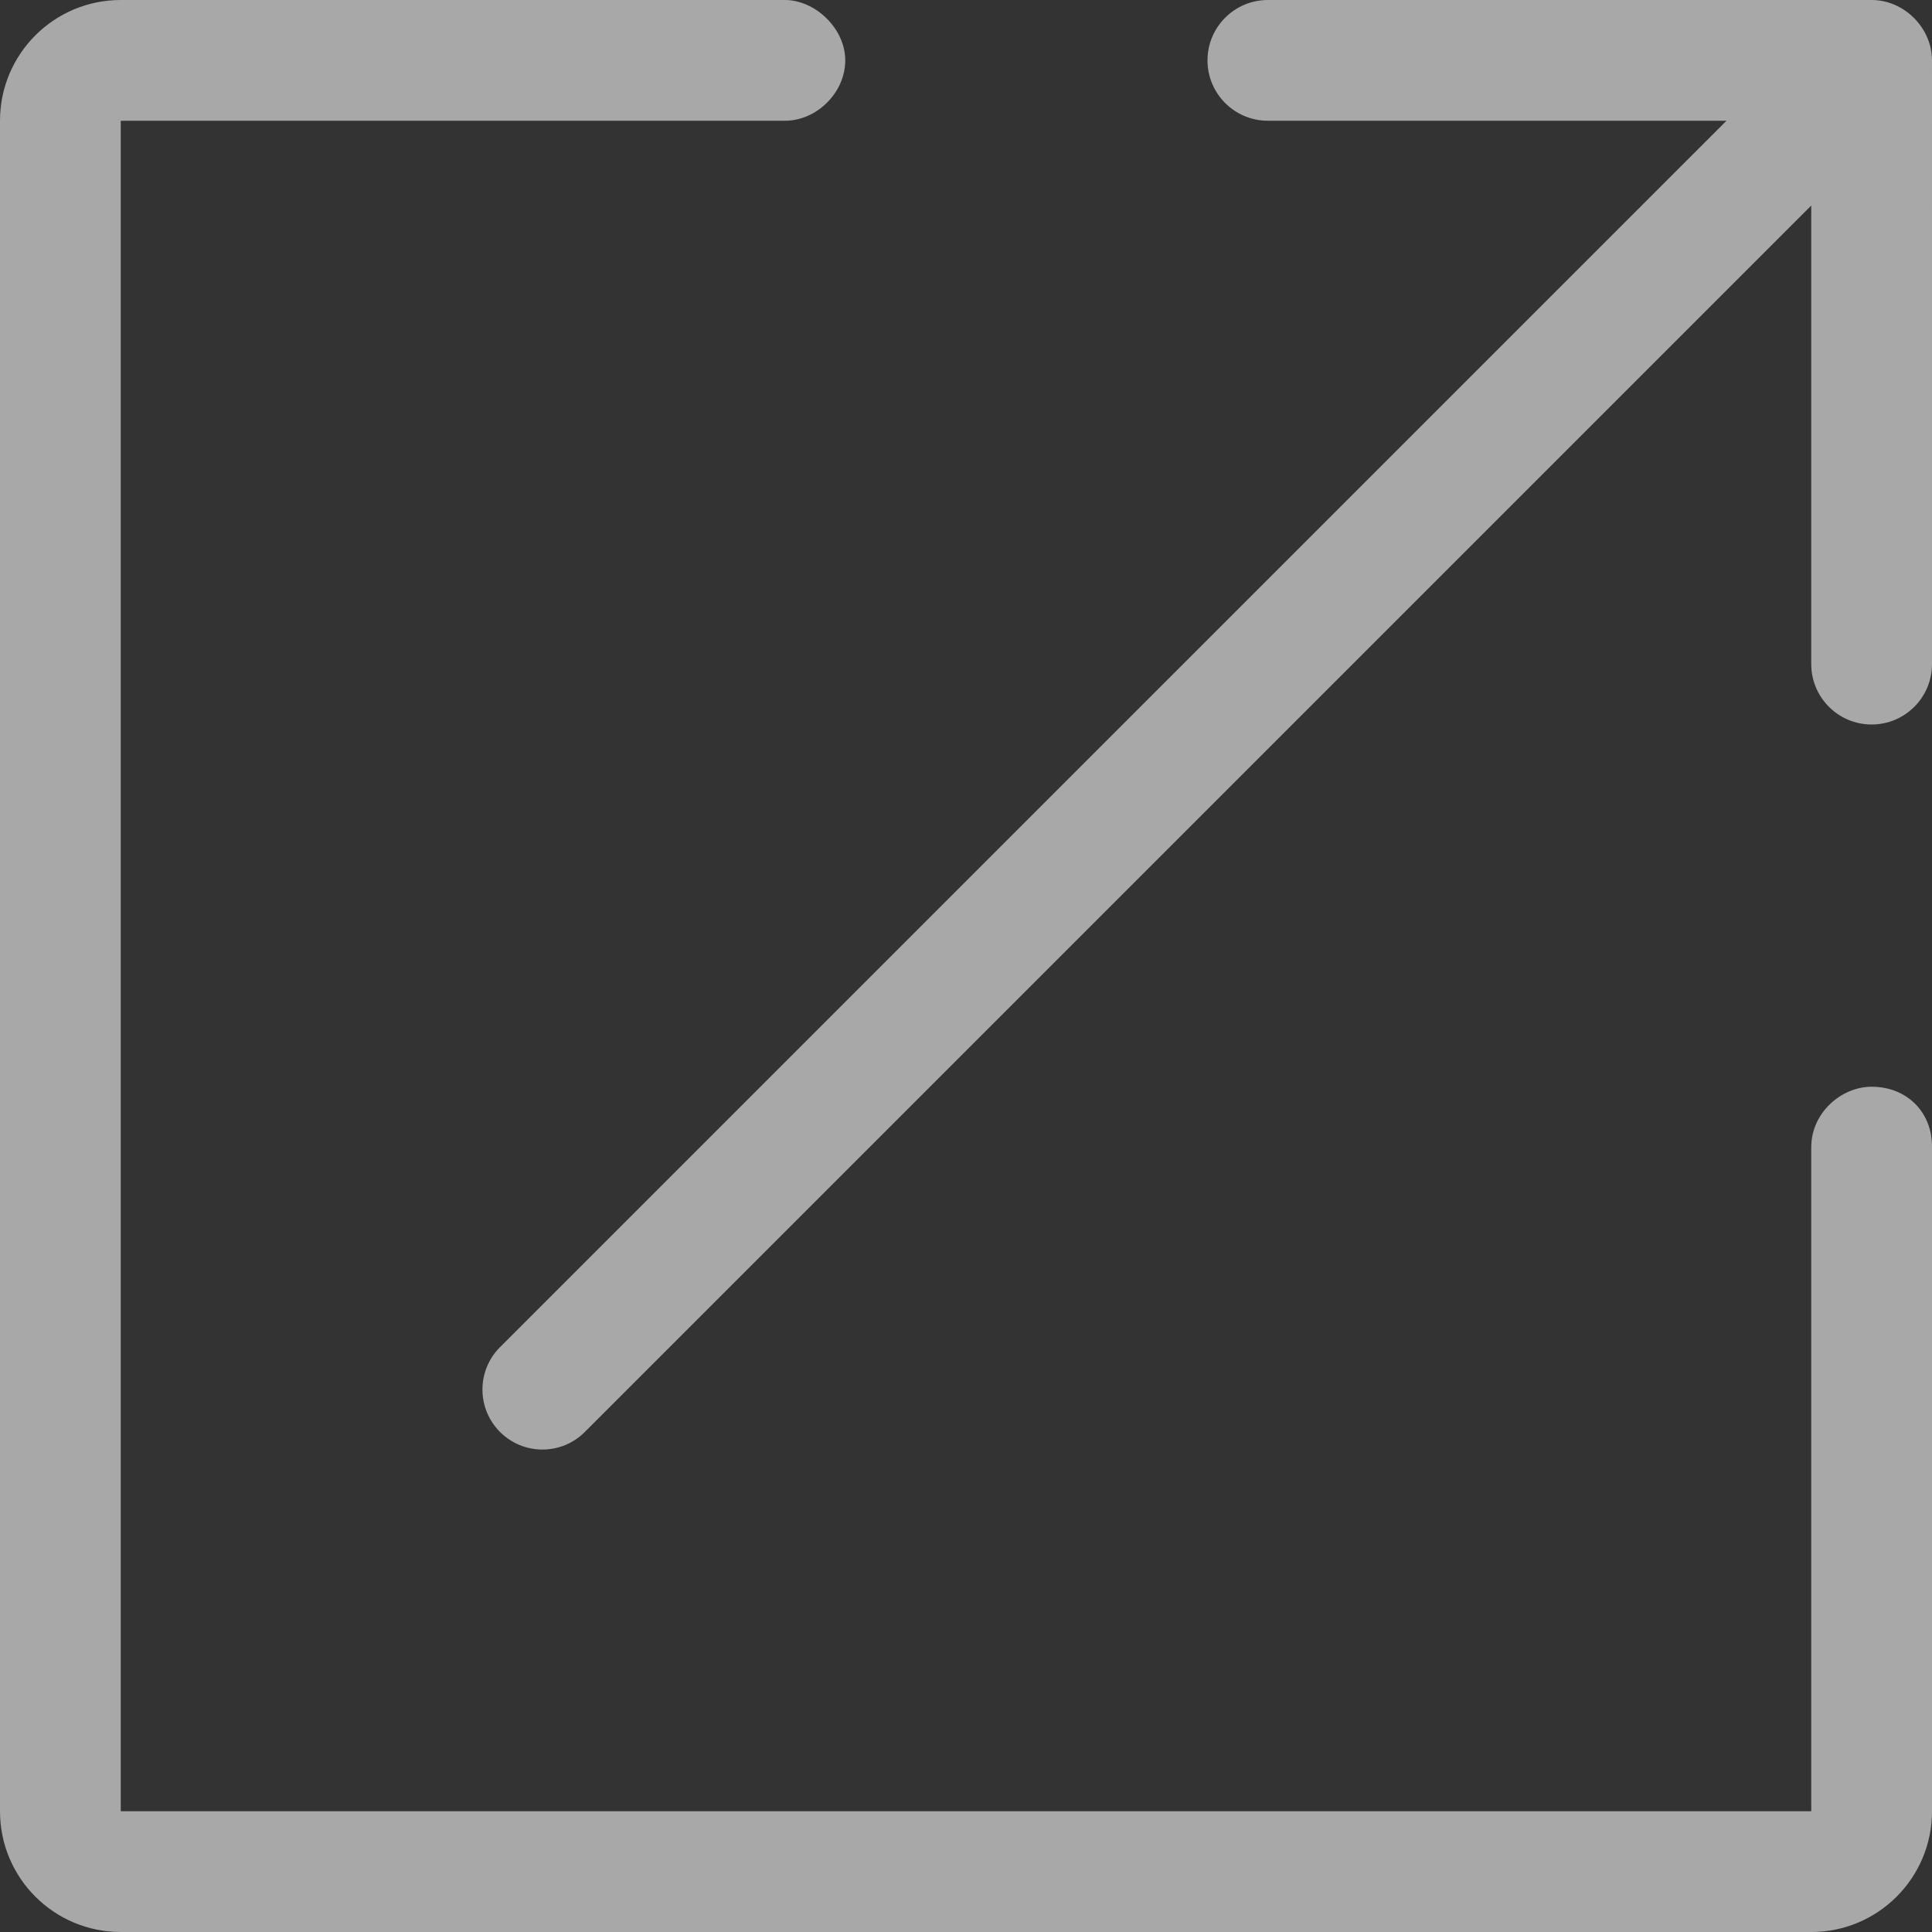 <?xml version="1.0" encoding="UTF-8" standalone="no"?>
<!-- Uploaded to: SVG Repo, www.svgrepo.com, Generator: SVG Repo Mixer Tools -->

<svg
   fill="#000000"
   height="800px"
   width="800px"
   version="1.1"
   id="Capa_1"
   viewBox="0 0 384.97 384.97"
   xml:space="preserve"
   sodipodi:docname="fullscreen.svg"
   inkscape:version="1.2.2 (732a01da63, 2022-12-09)"
   xmlns:inkscape="http://www.inkscape.org/namespaces/inkscape"
   xmlns:sodipodi="http://sodipodi.sourceforge.net/DTD/sodipodi-0.dtd"
   xmlns="http://www.w3.org/2000/svg"
   xmlns:svg="http://www.w3.org/2000/svg"><rect x="0" y="0" width="384.97" height="384.97" fill="#333333" stroke="none"/><defs
   id="defs171" /><sodipodi:namedview
   id="namedview169"
   pagecolor="#ffffff"
   bordercolor="#000000"
   borderopacity="0.25"
   inkscape:showpageshadow="2"
   inkscape:pageopacity="0.0"
   inkscape:pagecheckerboard="0"
   inkscape:deskcolor="#d1d1d1"
   showgrid="false"
   inkscape:zoom="1.08"
   inkscape:cx="296.2963"
   inkscape:cy="400.46296"
   inkscape:window-width="1920"
   inkscape:window-height="1051"
   inkscape:window-x="-9"
   inkscape:window-y="-9"
   inkscape:window-maximized="1"
   inkscape:current-layer="Capa_1" />
<g
   id="g166"
   style="fill:#ebebeb;fill-opacity:0.639">
	<g
   id="Fullscreen_1_"
   style="fill:#ebebeb;fill-opacity:0.639">
		<path
   d="M372.939,216.545c-6.123,0-12.03,5.269-12.03,12.03v132.333H24.061V24.061h132.333c6.388,0,12.03-5.642,12.03-12.03    S162.409,0,156.394,0H24.061C10.767,0,0,10.767,0,24.061v336.848c0,13.293,10.767,24.061,24.061,24.061h336.848    c13.293,0,24.061-10.767,24.061-24.061V228.395C384.97,221.731,380.085,216.545,372.939,216.545z"
   id="path149"
   style="fill:#ebebeb;fill-opacity:0.639" />
		<path
   d="M372.939,0H252.636c-6.641,0-12.03,5.39-12.03,12.03s5.39,12.03,12.03,12.03h91.382L99.635,268.432    c-4.668,4.668-4.668,12.235,0,16.903c4.668,4.668,12.235,4.668,16.891,0L360.909,40.951v91.382c0,6.641,5.39,12.03,12.03,12.03    s12.03-5.39,12.03-12.03V12.03l0,0C384.97,5.558,379.412,0,372.939,0z"
   id="path151"
   style="fill:#ebebeb;fill-opacity:0.639" />
	</g>
	<g
   id="g154"
   style="fill:#ebebeb;fill-opacity:0.639">
	</g>
	<g
   id="g156"
   style="fill:#ebebeb;fill-opacity:0.639">
	</g>
	<g
   id="g158"
   style="fill:#ebebeb;fill-opacity:0.639">
	</g>
	<g
   id="g160"
   style="fill:#ebebeb;fill-opacity:0.639">
	</g>
	<g
   id="g162"
   style="fill:#ebebeb;fill-opacity:0.639">
	</g>
	<g
   id="g164"
   style="fill:#ebebeb;fill-opacity:0.639">
	</g>
</g>
</svg>
